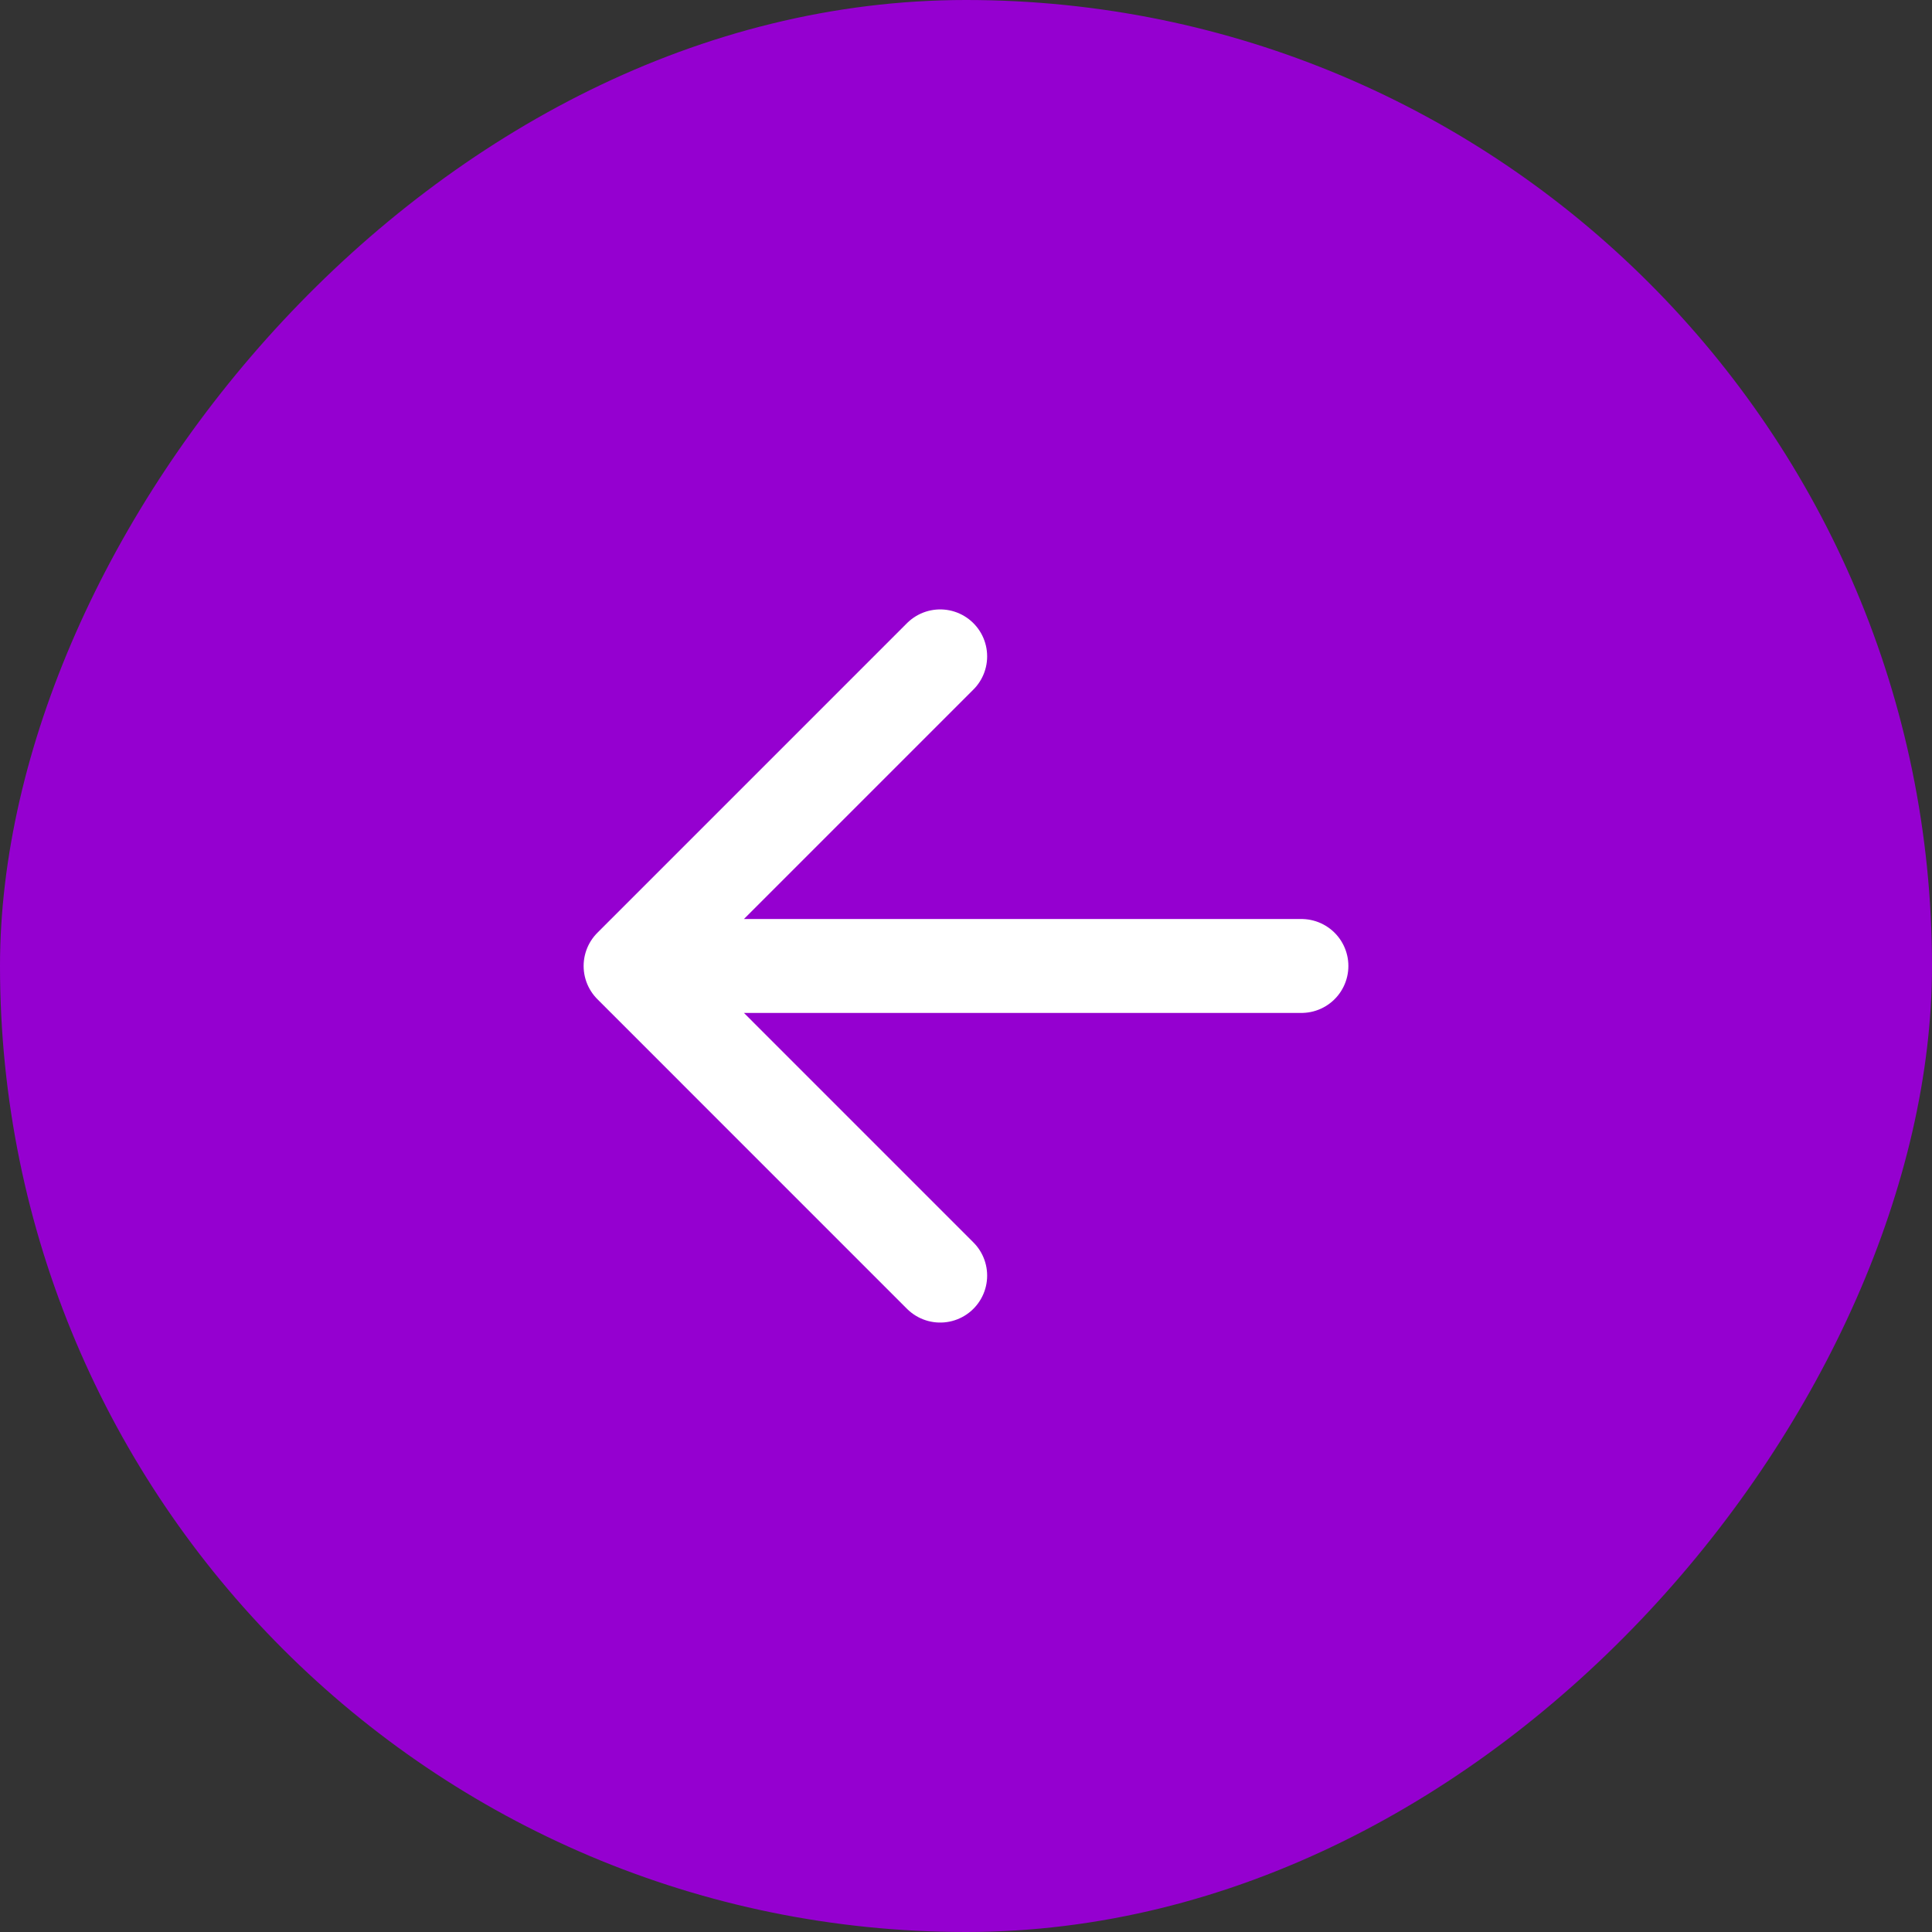 <?xml version="1.0" encoding="UTF-8"?> <svg xmlns="http://www.w3.org/2000/svg" width="72" height="72" viewBox="0 0 72 72" fill="none"><rect x="0" y="0" width="72" height="72" fill="#333333" stroke="none"/><rect width="72" height="72" rx="36" transform="matrix(-1 0 0 1 72 0)" fill="#9500D0"></rect><path d="M48.5 35.999H23.5M23.5 35.999L35.038 24.461M23.5 35.999L35.038 47.538" stroke="white" stroke-width="3.5" stroke-linecap="round"></path></svg> 